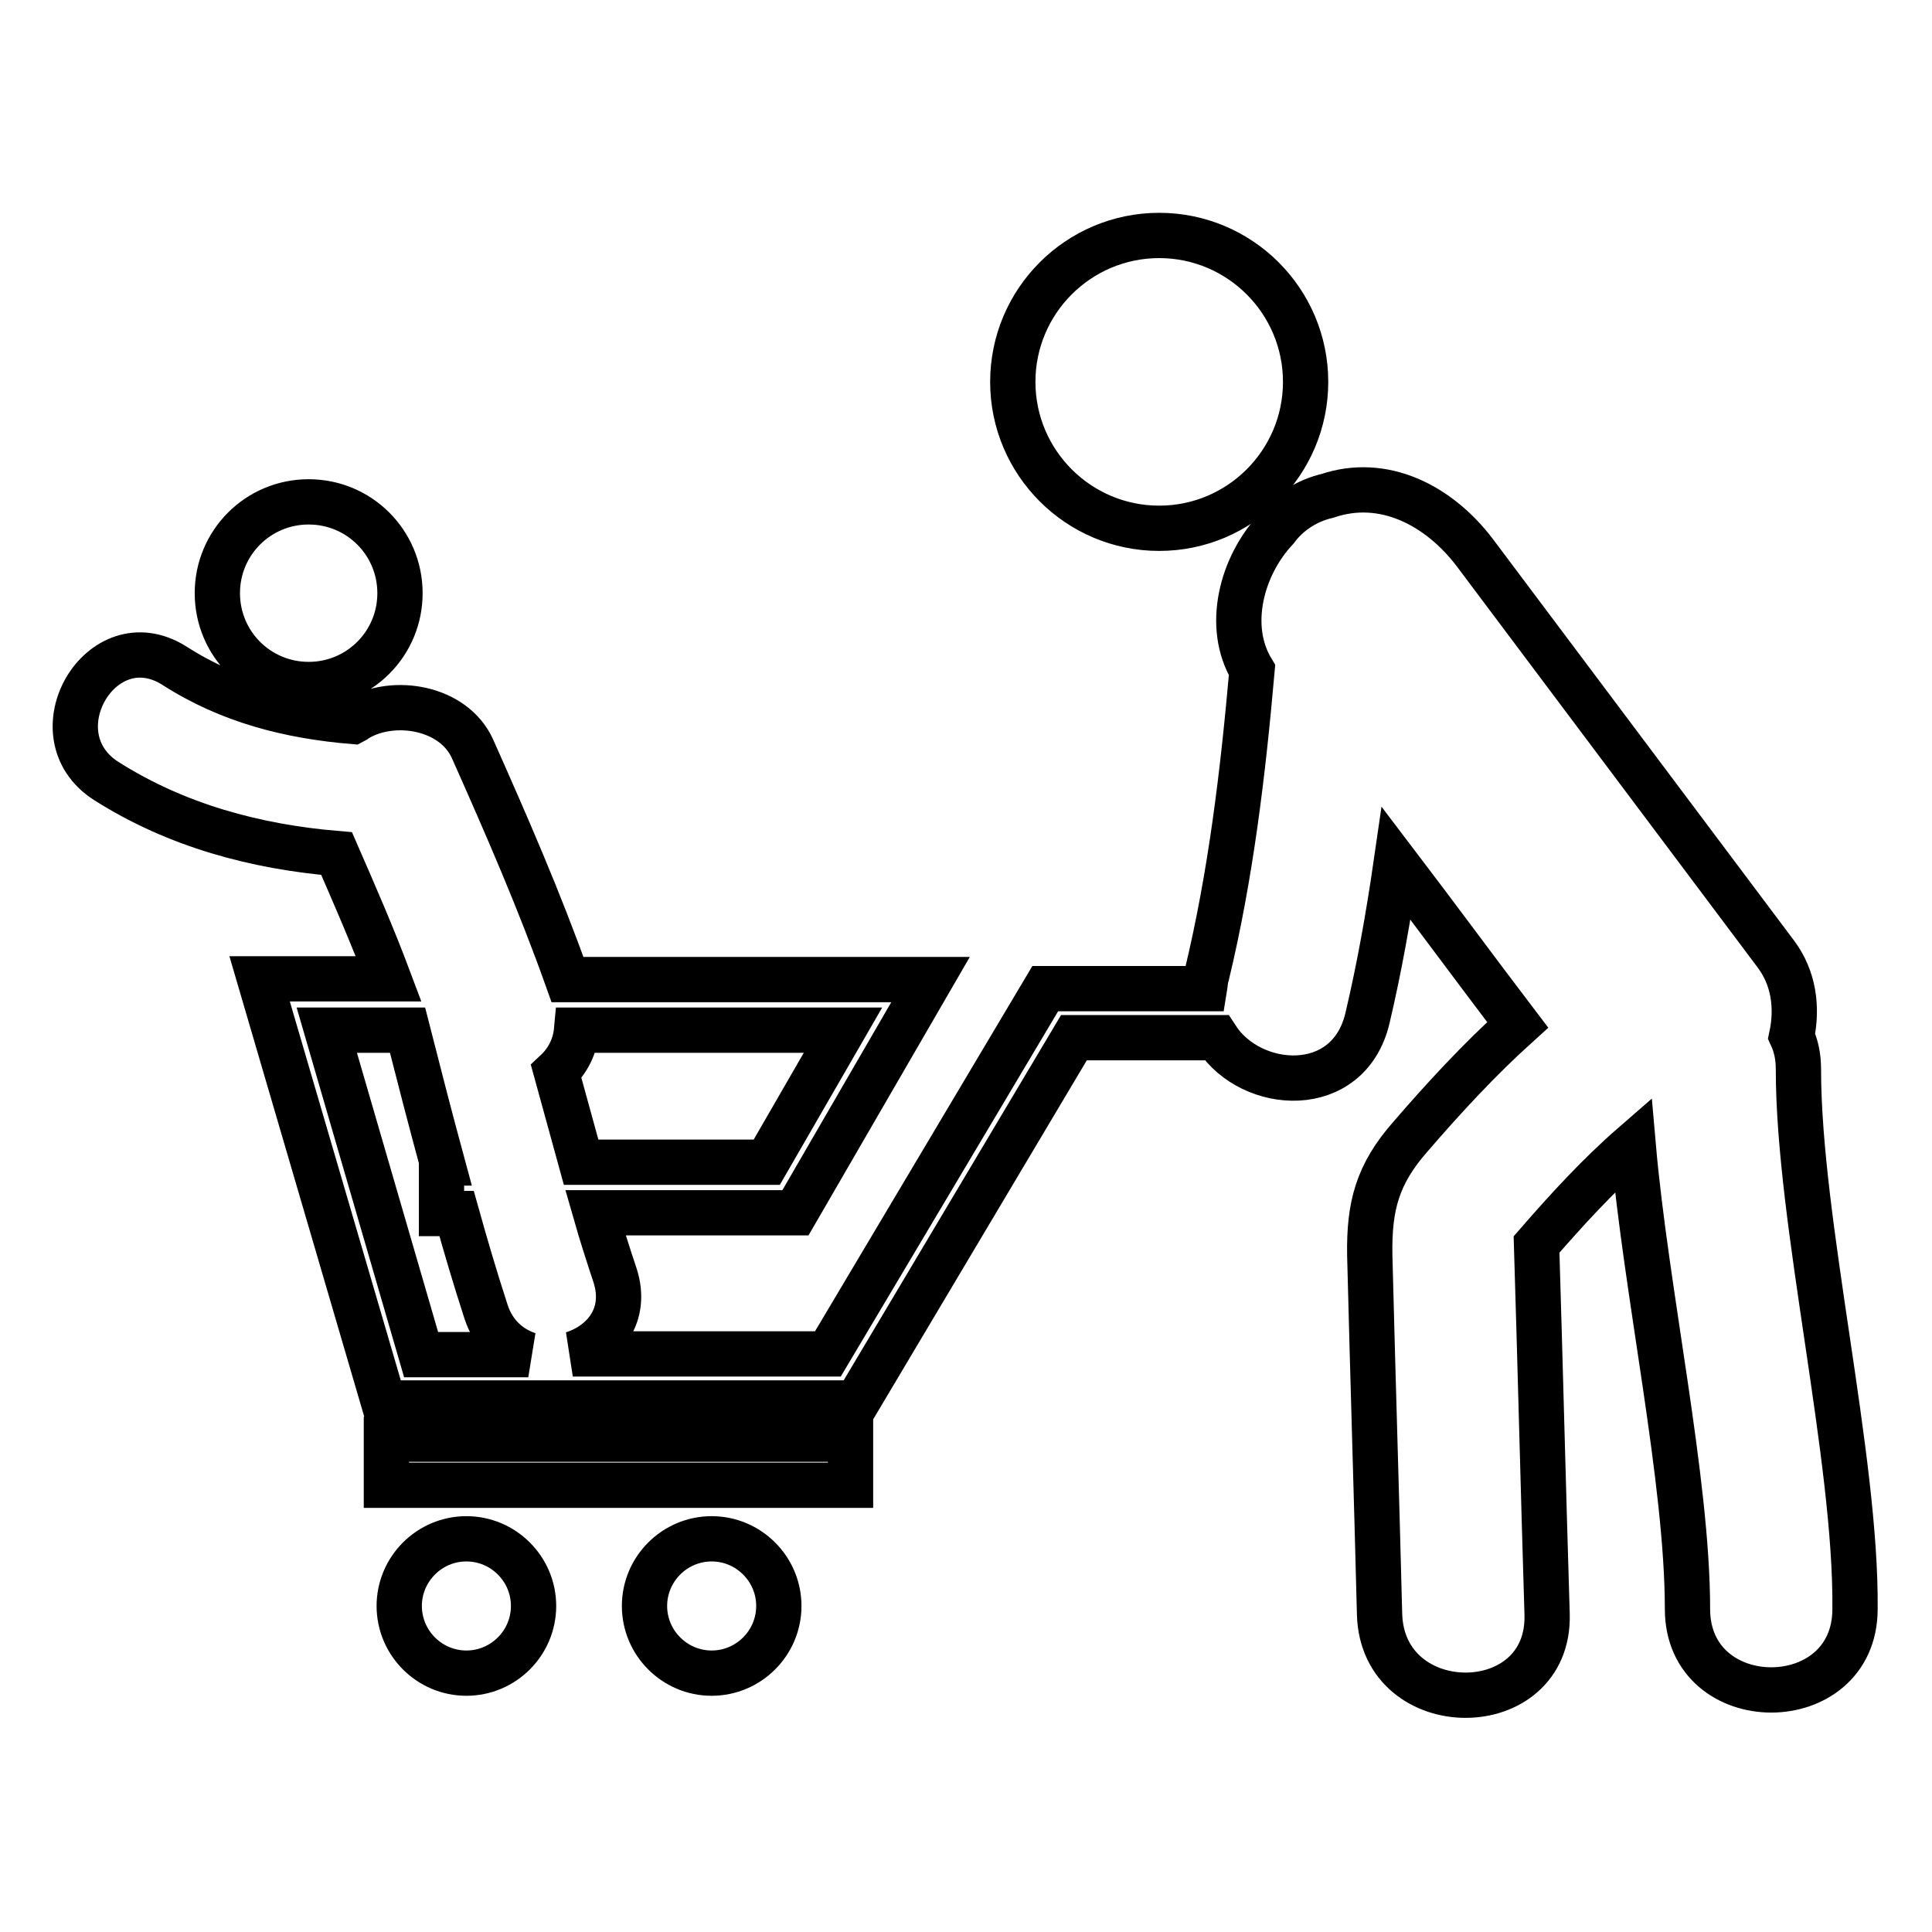 <?xml version="1.0" encoding="utf-8"?>
<!-- Svg Vector Icons : http://www.onlinewebfonts.com/icon -->
<!DOCTYPE svg PUBLIC "-//W3C//DTD SVG 1.1//EN" "http://www.w3.org/Graphics/SVG/1.1/DTD/svg11.dtd">
<svg version="1.1" xmlns="http://www.w3.org/2000/svg" xmlns:xlink="http://www.w3.org/1999/xlink" x="0px" y="0px" viewBox="0 0 256 256" enable-background="new 0 0 256 256" xml:space="preserve">
<g> <path stroke-width="6" fill-opacity="0" stroke="#000000"  d="M238.3,141.7c0-1.7-0.3-3.1-0.9-4.4c0.8-3.8,0.3-7.7-2.1-10.9c-13.3-17.7-26.6-35.5-39.9-53.2 c-4.8-6.3-12.1-10-19.5-7.5c-2.6,0.6-5.1,2.1-6.8,4.4c-4.6,4.9-6.7,12.9-3.2,18.7c-1.2,13.6-2.8,27.1-6,40.4 c-0.2,0.6-0.2,1.2-0.3,1.8h-21.1l-28.8,48.4H75.9c4.1-1.3,7.3-5.1,5.6-10.4c-0.9-2.7-1.8-5.5-2.6-8.3h26.5l17.9-30.9H75.2 c-3.7-10.4-8.1-20.5-12.6-30.6c-2.5-5.5-10.4-6.8-15.2-4c-0.2,0.1-0.4,0.3-0.6,0.4c-8.4-0.7-16.4-2.7-23.7-7.4 c-9.7-6.1-18.6,9.2-9,15.3c9.3,5.9,19.8,8.7,30.5,9.6c2.4,5.5,4.8,11,6.9,16.6H34.4l16.4,56l2.1,0.2h60.6l28.8-48.4h18.9 c4.6,7.1,17.5,8,20-2.6c1.6-6.8,2.8-13.6,3.8-20.5c5.4,7.1,10.7,14.3,16.1,21.4c-5.1,4.6-9.8,9.7-14.2,14.8 c-4.4,5-5.5,9.2-5.4,15.7c0.4,15.9,0.9,31.8,1.3,47.6c0.4,14.3,22.6,14.3,22.2,0c-0.5-16.3-0.9-32.7-1.4-49 c4-4.6,8.2-9.2,12.8-13.2c1.7,19.5,7.2,44.4,7.2,61.5c0,14.3,22.2,14.3,22.2,0C246,193.1,238.3,161.9,238.3,141.7z M101.6,154H77 c-1.1-4-2.2-8-3.3-12c1.5-1.4,2.5-3.3,2.7-5.5h35.3L101.6,154z M43.3,136.5H54c1.5,5.9,3,11.7,4.6,17.6h-0.1v6.7h2 c1.2,4.3,2.5,8.7,3.9,13c1,3.1,3.2,4.9,5.6,5.7H55.8L43.3,136.5z M134.2,50.6c0,10.7,8.7,19.4,19.4,19.4s19.4-8.7,19.4-19.4 s-8.7-19.4-19.4-19.4S134.2,39.9,134.2,50.6L134.2,50.6z M85.4,212.8c0,4.9,4,8.9,8.9,8.9c4.9,0,8.9-4,8.9-8.9l0,0 c0-4.9-4-8.9-8.9-8.9C89.4,203.9,85.4,207.9,85.4,212.8z M52.9,212.8c0,4.9,4,8.9,8.9,8.9c4.9,0,8.9-4,8.9-8.9l0,0 c0-4.9-4-8.9-8.9-8.9C56.9,203.9,52.9,207.9,52.9,212.8z M51.2,190.7h61.5v6.1H51.2V190.7z M28.8,78.6c0,6.7,5.4,12.1,12.1,12.1 c6.7,0,12.1-5.4,12.1-12.1c0-6.7-5.4-12.1-12.1-12.1C34.2,66.5,28.8,71.9,28.8,78.6z"/></g>
</svg>